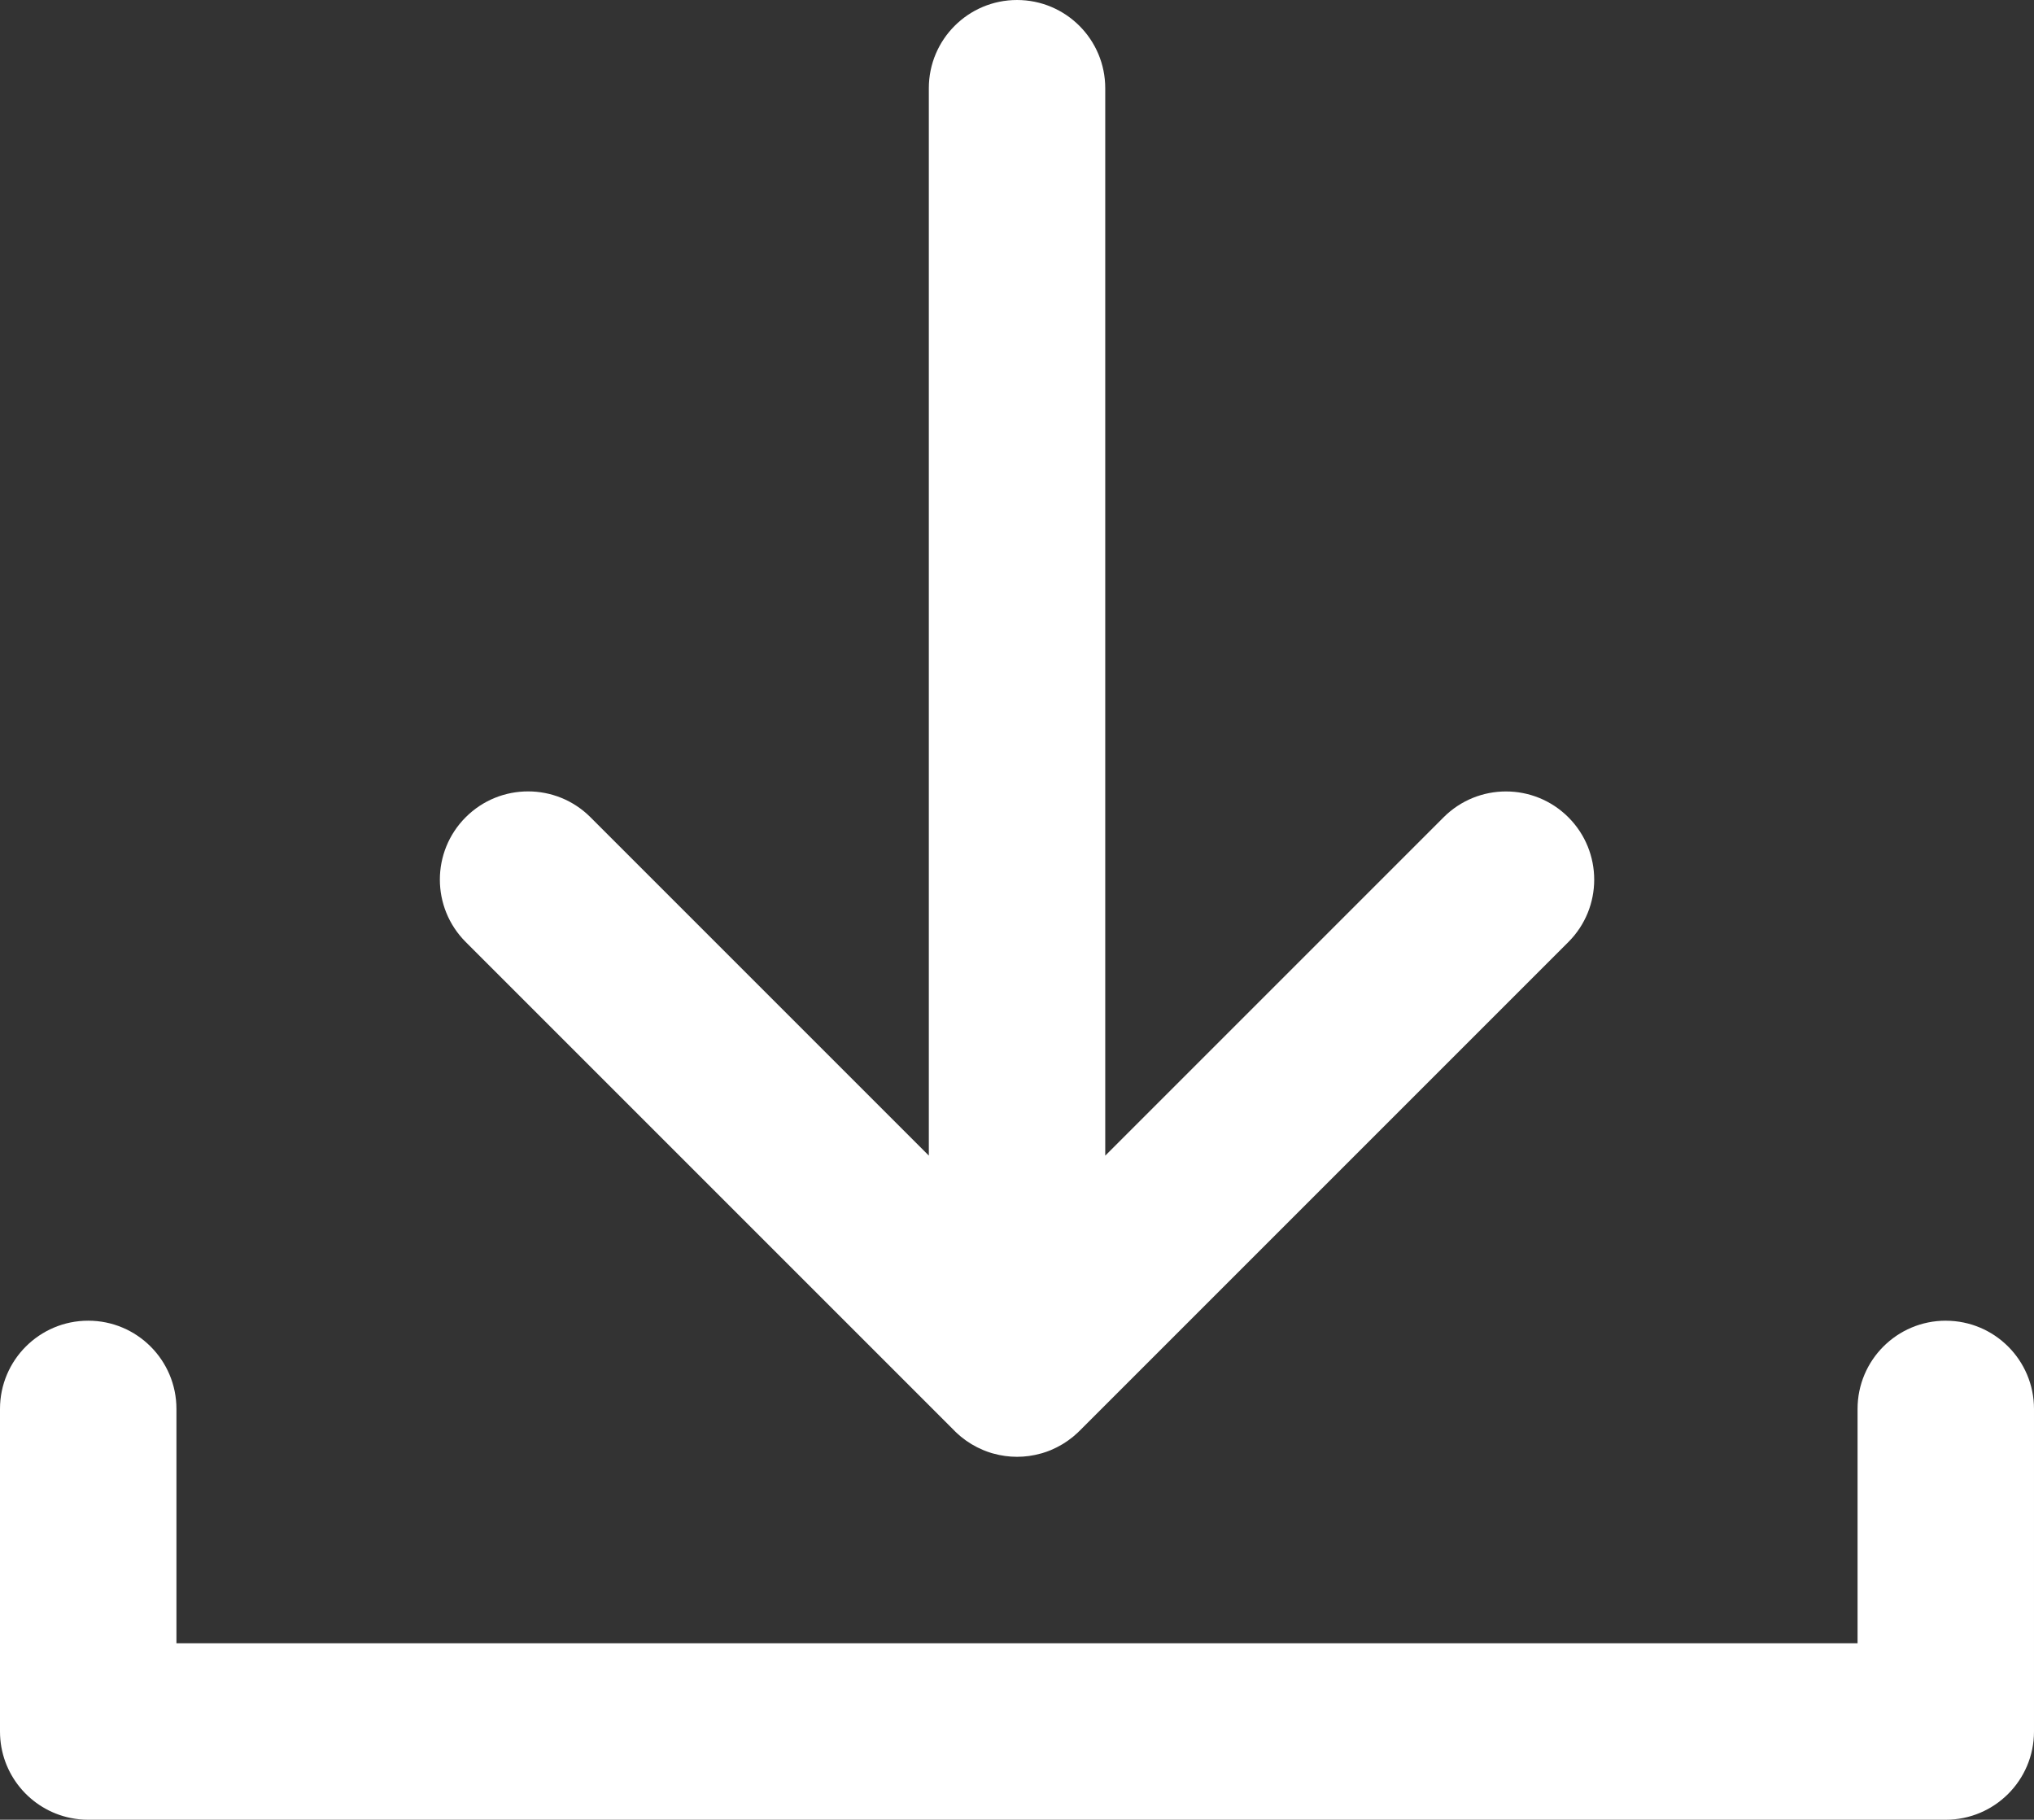 <?xml version="1.0" encoding="UTF-8"?><svg id="b" xmlns="http://www.w3.org/2000/svg" width="883.87" height="790.77" viewBox="0 0 883.87 790.77"><rect x="0" y="0" width="883.87" height="790.77" fill="#333333" stroke="none"/><defs><style>.d{fill:#fff;stroke-width:0px;}</style></defs><g id="c"><path class="d" d="M414.83,621.83c.12.12.25.24.38.36.17.16.34.33.51.49.51.48,1.03.94,1.57,1.39.11.09.21.18.32.27.64.52,1.29,1.02,1.96,1.5.16.12.33.23.5.35.61.43,1.23.84,1.87,1.22.09.06.19.12.28.18.73.44,1.48.85,2.24,1.24.15.08.31.15.46.23.75.37,1.5.72,2.27,1.04.03.01.06.03.09.04.01,0,.02,0,.03.01.46.19.92.36,1.39.54.13.05.26.1.39.15.4.14.8.27,1.2.4.2.06.41.14.61.2.23.07.47.13.71.19,3.4.95,6.87,1.43,10.33,1.43h.02c3.47,0,6.96-.48,10.37-1.44.22-.06.44-.12.66-.18.23-.07.45-.15.67-.22.38-.12.76-.24,1.13-.37.16-.06.32-.12.48-.18.44-.16.87-.32,1.3-.5.01,0,.03-.01.04-.02.04-.01.07-.03.11-.05.76-.32,1.51-.66,2.24-1.03.16-.08.32-.16.47-.24.75-.39,1.5-.79,2.23-1.23.1-.06.2-.12.29-.18.63-.39,1.25-.79,1.86-1.22.17-.12.34-.23.5-.35.67-.48,1.32-.98,1.96-1.5.11-.09.21-.18.32-.27.53-.45,1.05-.91,1.57-1.39.17-.16.34-.32.51-.49.12-.12.25-.23.38-.36l212.48-212.48c14.97-14.97,14.97-39.24,0-54.21-14.97-14.97-39.24-14.97-54.21,0l-147.04,147.04V38.33c0-21.17-17.16-38.33-38.33-38.33s-38.33,17.16-38.33,38.33v463.84l-147.04-147.04c-14.97-14.97-39.24-14.97-54.21,0-14.97,14.97-14.97,39.24,0,54.21l212.48,212.48Z"/><path class="d" d="M845.53,573.91c-21.17,0-38.33,17.16-38.33,38.33v101.86H76.67v-101.86c0-21.17-17.16-38.33-38.33-38.33S0,591.07,0,612.24v140.19c0,18.53,13.14,33.98,30.61,37.56,2.5.51,5.08.78,7.73.78h807.2c21.17,0,38.33-17.16,38.33-38.33v-140.19c0-21.17-17.16-38.33-38.33-38.33Z"/></g></svg>